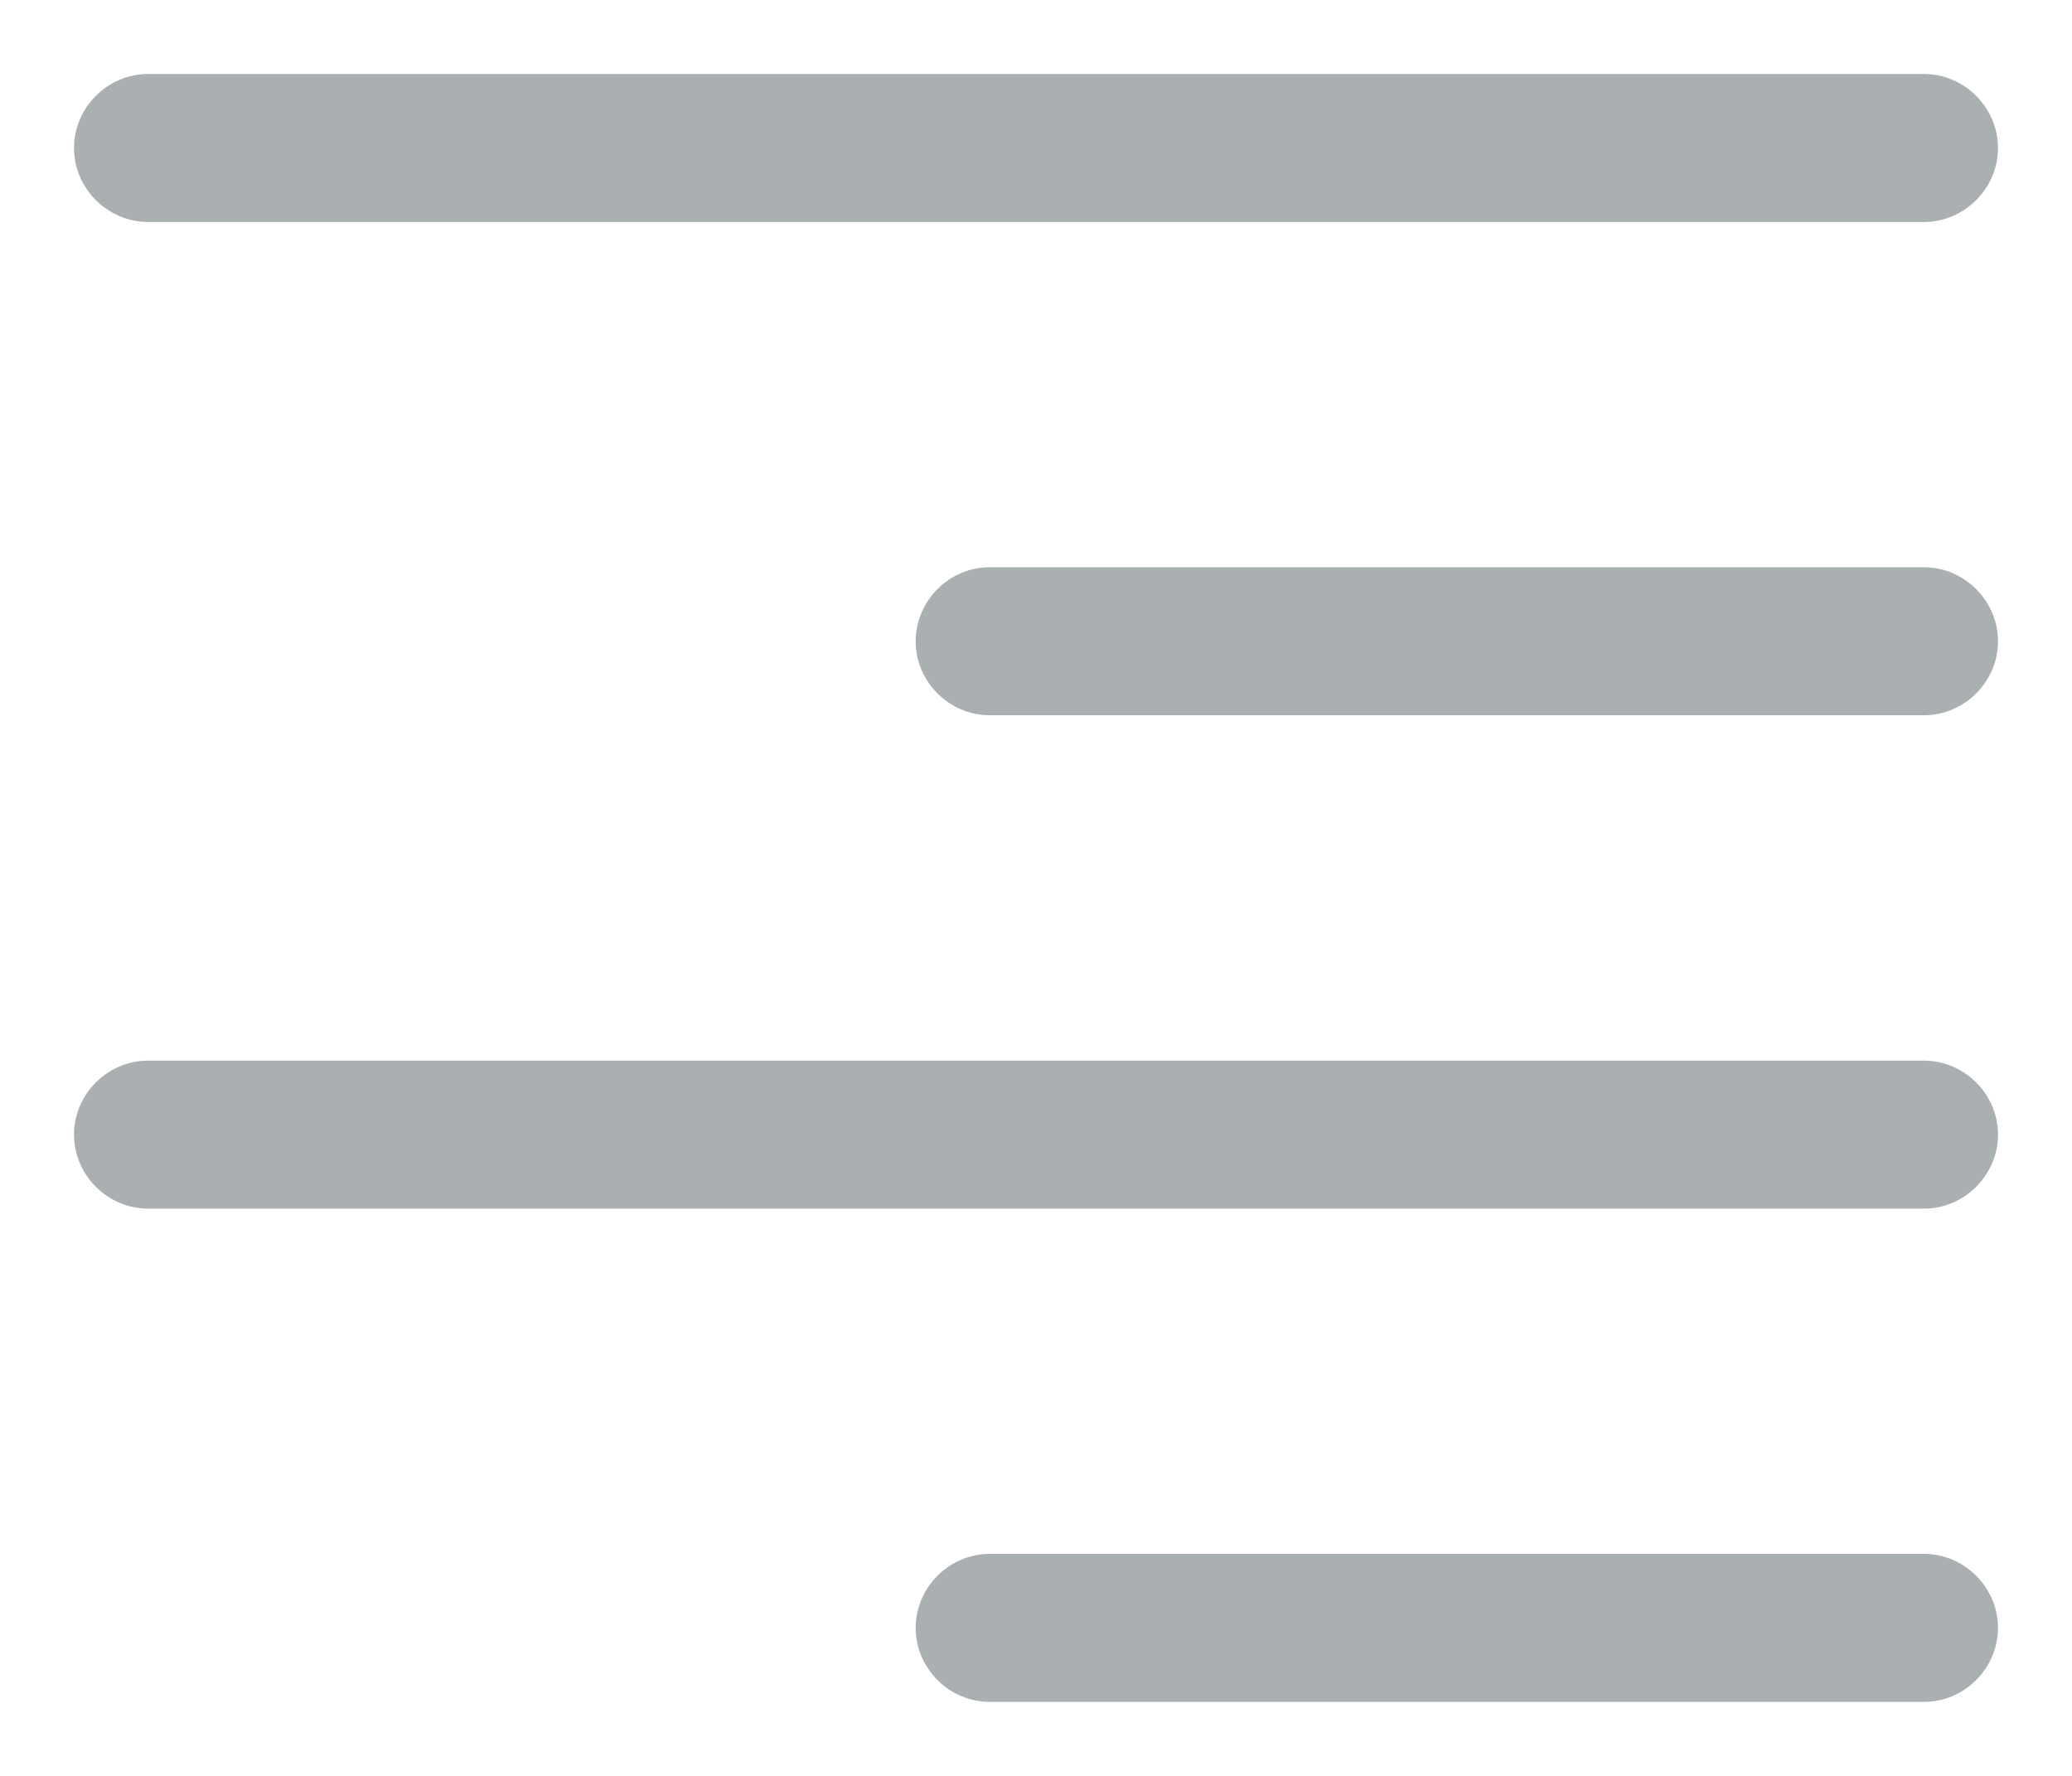 <svg width="14" height="12" viewBox="0 0 14 12" fill="none" xmlns="http://www.w3.org/2000/svg">
<path fill-rule="evenodd" clip-rule="evenodd" d="M1 1.5H13C13.273 1.5 13.5 1.273 13.5 1C13.5 0.727 13.273 0.5 13 0.5H1C0.727 0.5 0.5 0.727 0.5 1C0.5 1.273 0.727 1.5 1 1.5ZM6.687 4.833H13C13.273 4.833 13.5 4.607 13.5 4.333C13.5 4.06 13.273 3.833 13 3.833H6.687C6.413 3.833 6.187 4.06 6.187 4.333C6.187 4.607 6.413 4.833 6.687 4.833ZM13 8.167H1C0.727 8.167 0.5 7.94 0.5 7.667C0.5 7.393 0.727 7.167 1 7.167H13C13.273 7.167 13.5 7.393 13.5 7.667C13.5 7.94 13.273 8.167 13 8.167ZM6.687 11.5H13C13.273 11.5 13.5 11.273 13.5 11C13.5 10.727 13.273 10.5 13 10.5H6.687C6.413 10.5 6.187 10.727 6.187 11C6.187 11.273 6.413 11.5 6.687 11.5Z" fill="#AAAFB2"/>
</svg>
